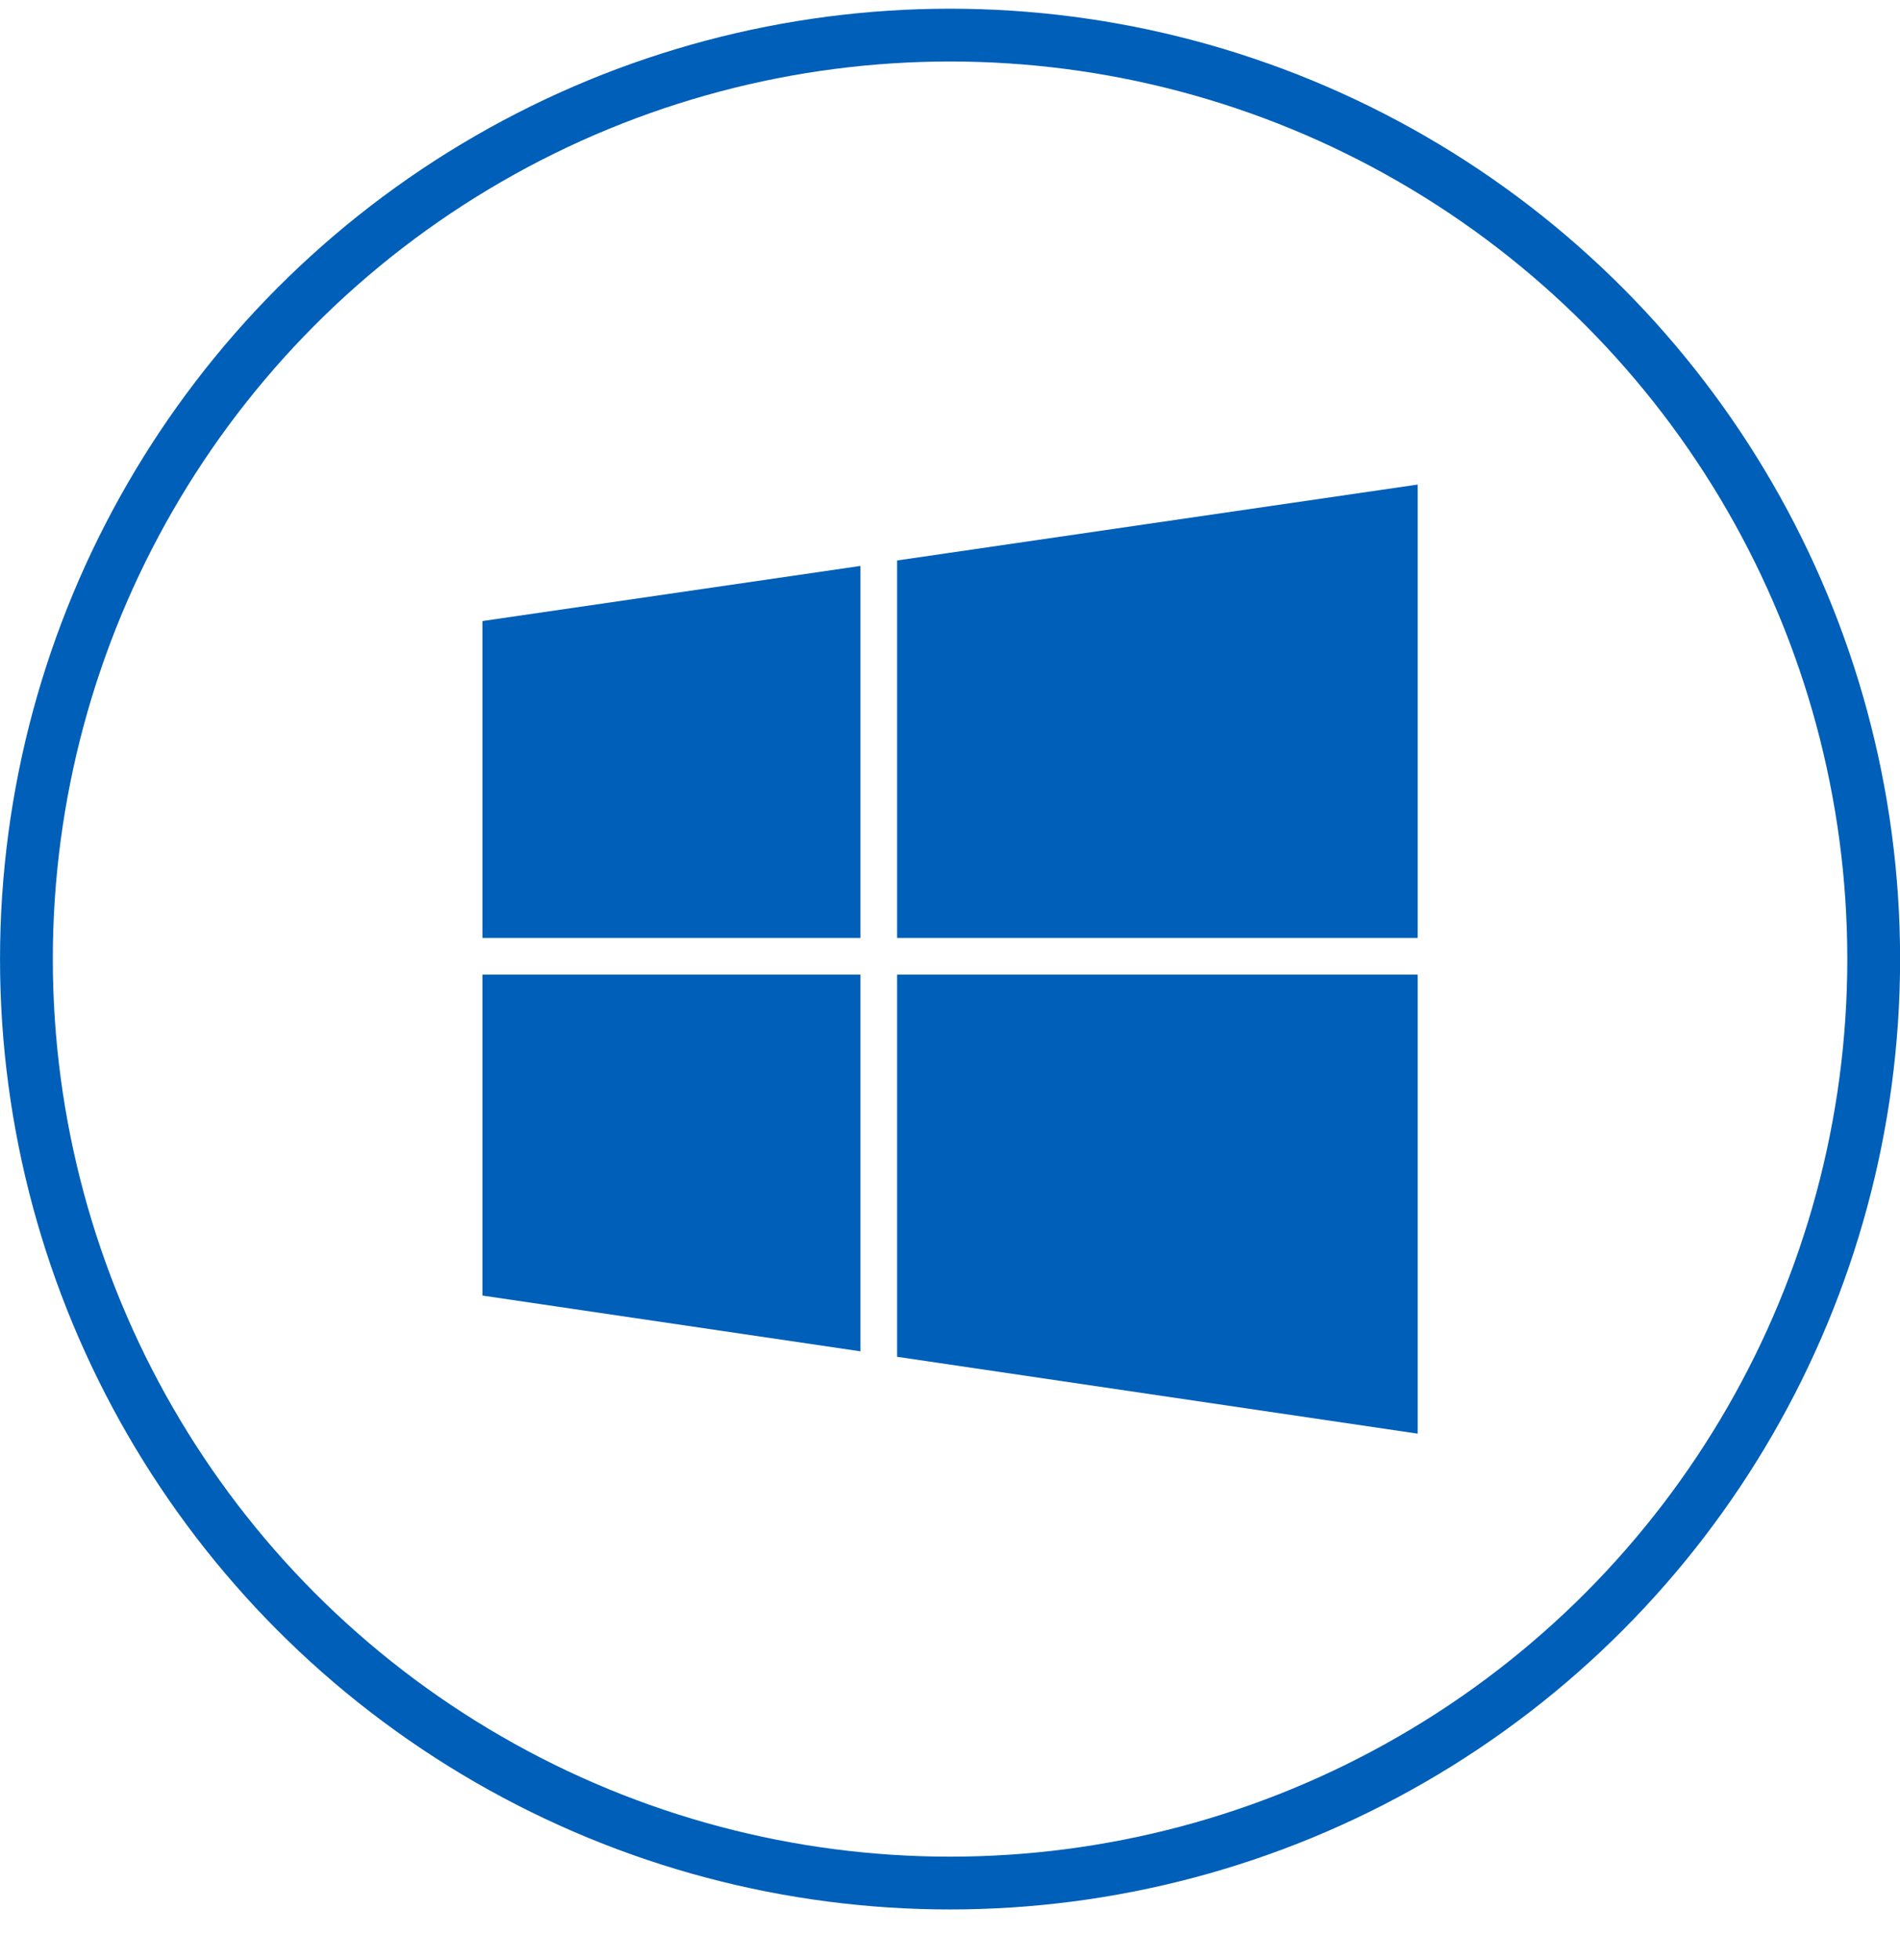 <svg width="32" height="33" viewBox="0 0 32 33" fill="none" xmlns="http://www.w3.org/2000/svg">
<circle cx="16.001" cy="16.147" r="15.556" stroke="#005FB8" stroke-width="0.889"/>
<mask id="mask0_84_23528" style="mask-type:alpha" maskUnits="userSpaceOnUse" x="5" y="5" width="22" height="22">
<rect x="5.335" y="5.48" width="21.333" height="21.333" fill="#D9D9D9"/>
</mask>
<g mask="url(#mask0_84_23528)">
<path d="M23.877 15.791V8.158L15.109 9.436V15.791H23.877ZM14.492 9.528L8.125 10.456V15.791H14.492V9.528ZM8.125 16.408V21.812L14.492 22.751V16.408H8.125ZM15.109 22.843L23.877 24.137V16.408H15.109V22.843Z" fill="#005FB8"/>
</g>
</svg>
